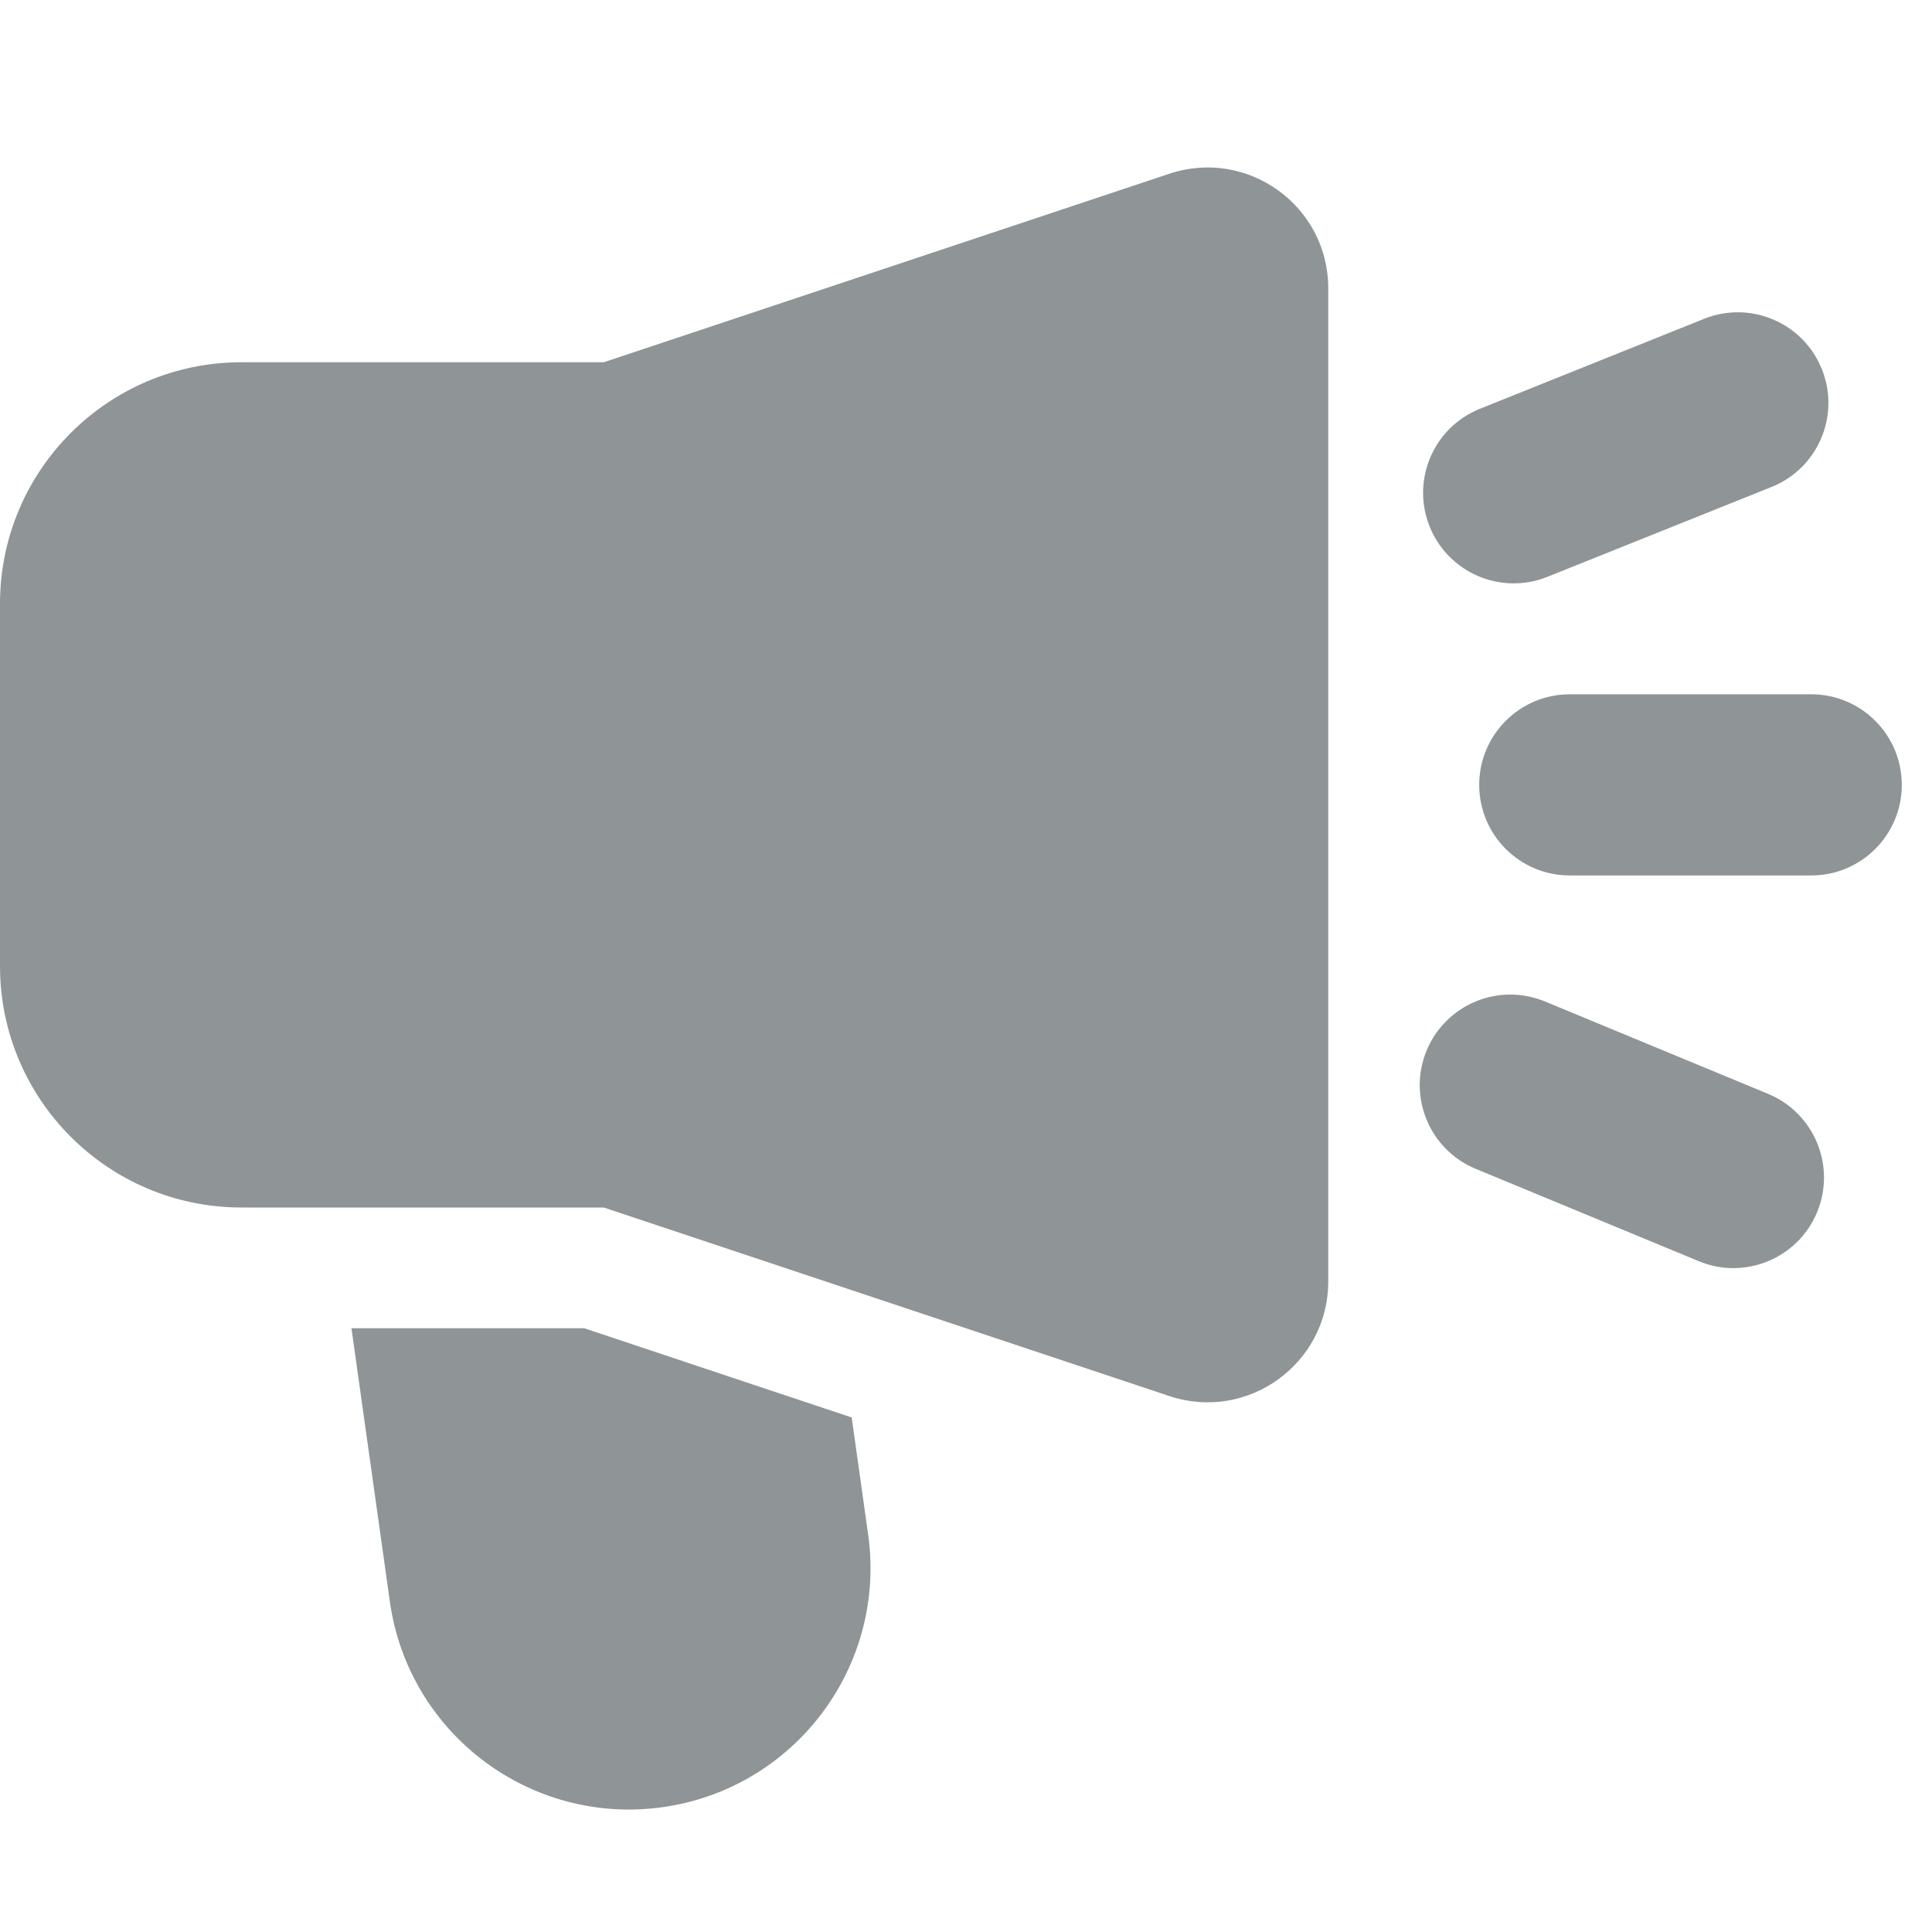 <svg width="44" height="44" viewBox="0 0 44 44" fill="none" xmlns="http://www.w3.org/2000/svg">
<path d="M13.75 8.25H5.5C2.462 8.25 0 10.713 0 13.75V22C0 25.038 2.462 27.5 5.5 27.5H13.75L26.63 31.794C28.411 32.387 30.25 31.062 30.25 29.185V6.565C30.25 4.688 28.411 3.363 26.63 3.957L13.75 8.25Z" fill="#8F9496"/>
<path d="M8.004 30.25H13.304L19.397 32.282L19.771 34.945C20.194 37.953 18.099 40.734 15.091 41.157C12.082 41.579 9.301 39.484 8.879 36.476L8.004 30.25Z" fill="#8F9496"/>
<path fill-rule="evenodd" clip-rule="evenodd" d="M41.492 8.408C41.916 9.465 41.403 10.666 40.346 11.09L35.241 13.137C34.184 13.561 32.983 13.048 32.559 11.991C32.135 10.934 32.648 9.733 33.705 9.309L38.81 7.261C39.867 6.837 41.068 7.35 41.492 8.408ZM33.688 17.875C33.688 16.736 34.611 15.812 35.75 15.812H41.25C42.389 15.812 43.312 16.736 43.312 17.875C43.312 19.014 42.389 19.938 41.25 19.938H35.75C34.611 19.938 33.688 19.014 33.688 17.875ZM32.491 23.924C32.927 22.872 34.133 22.372 35.186 22.808L40.267 24.912C41.319 25.348 41.819 26.555 41.383 27.607C40.947 28.659 39.741 29.159 38.689 28.723L33.607 26.619C32.555 26.183 32.055 24.976 32.491 23.924Z" fill="#8F9496"/>
</svg>

